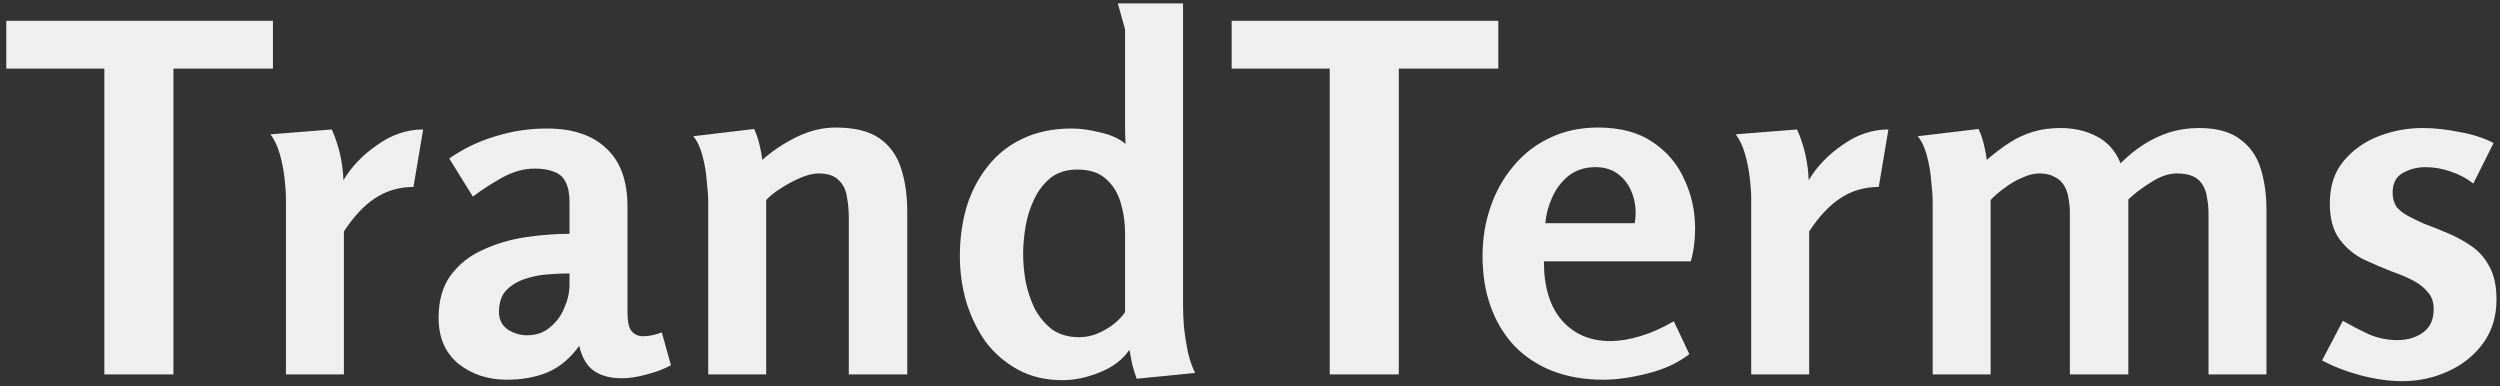 <svg width="207" height="32" viewBox="0 0 207 32" fill="none" xmlns="http://www.w3.org/2000/svg">
<rect x="0" y="0" width="207" height="32" fill="#333333" stroke="none"/>
<path d="M8.64 5.68H0.52V1.72H22.6V5.68H14.36V31H8.64V5.68ZM27.476 10.72C28.063 12.053 28.383 13.453 28.436 14.92C29.103 13.8 30.036 12.827 31.236 12C32.436 11.147 33.703 10.72 35.036 10.72L34.236 15.48C33.063 15.48 32.01 15.787 31.076 16.4C30.17 16.987 29.303 17.907 28.476 19.16V31H23.676V16.48C23.676 15.973 23.636 15.387 23.556 14.72C23.476 14.027 23.343 13.36 23.156 12.72C22.97 12.08 22.716 11.547 22.396 11.12L27.476 10.72ZM45.276 10.64C47.409 10.64 49.049 11.187 50.196 12.28C51.369 13.347 51.956 14.96 51.956 17.12V25.88C51.956 26.653 52.076 27.173 52.316 27.44C52.556 27.707 52.862 27.84 53.236 27.84C53.502 27.84 53.756 27.813 53.996 27.76C54.262 27.707 54.529 27.627 54.796 27.52L55.556 30.24C54.969 30.56 54.302 30.813 53.556 31C52.809 31.213 52.129 31.32 51.516 31.32C50.556 31.32 49.782 31.12 49.196 30.72C48.609 30.32 48.196 29.627 47.956 28.64C47.209 29.68 46.329 30.413 45.316 30.84C44.329 31.24 43.209 31.44 41.956 31.44C40.409 31.44 39.076 31 37.956 30.12C36.862 29.213 36.316 27.947 36.316 26.32C36.316 24.88 36.649 23.707 37.316 22.8C38.009 21.867 38.902 21.16 39.996 20.68C41.089 20.173 42.262 19.827 43.516 19.64C44.796 19.453 46.009 19.36 47.156 19.36V16.76C47.156 16.04 47.049 15.48 46.836 15.08C46.649 14.68 46.342 14.4 45.916 14.24C45.489 14.053 44.942 13.96 44.276 13.96C43.369 13.96 42.462 14.213 41.556 14.72C40.649 15.227 39.849 15.747 39.156 16.28L37.196 13.12C38.396 12.293 39.676 11.68 41.036 11.28C42.422 10.853 43.836 10.64 45.276 10.64ZM47.156 22.64C46.596 22.64 45.982 22.667 45.316 22.72C44.649 22.773 44.009 22.907 43.396 23.12C42.782 23.333 42.276 23.653 41.876 24.08C41.502 24.507 41.316 25.093 41.316 25.84C41.316 26.453 41.556 26.933 42.036 27.28C42.542 27.6 43.076 27.76 43.636 27.76C44.382 27.76 45.009 27.547 45.516 27.12C46.049 26.693 46.449 26.16 46.716 25.52C47.009 24.853 47.156 24.2 47.156 23.56V22.64ZM62.441 10.68C62.628 11.08 62.775 11.507 62.881 11.96C62.988 12.387 63.068 12.813 63.121 13.24C63.921 12.52 64.855 11.893 65.921 11.36C67.015 10.827 68.108 10.56 69.201 10.56C70.748 10.56 71.948 10.853 72.801 11.44C73.655 12.027 74.255 12.853 74.601 13.92C74.948 14.96 75.121 16.173 75.121 17.56V31H70.281V18.04C70.281 17.427 70.228 16.84 70.121 16.28C70.041 15.72 69.815 15.267 69.441 14.92C69.095 14.547 68.535 14.36 67.761 14.36C67.361 14.36 66.868 14.48 66.281 14.72C65.721 14.96 65.175 15.253 64.641 15.6C64.135 15.92 63.735 16.24 63.441 16.56V31H58.641V16.76C58.641 16.28 58.601 15.693 58.521 15C58.468 14.28 58.348 13.573 58.161 12.88C57.975 12.187 57.721 11.653 57.401 11.28L62.441 10.68ZM88.756 10.64C89.45 10.64 90.223 10.747 91.076 10.96C91.956 11.147 92.663 11.467 93.196 11.92C93.17 11.387 93.156 10.96 93.156 10.64C93.156 10.32 93.156 9.933 93.156 9.48V2.44L92.556 0.28H97.956V25.32C97.956 25.827 97.983 26.427 98.036 27.12C98.116 27.813 98.223 28.493 98.356 29.16C98.516 29.827 98.716 30.4 98.956 30.88L94.116 31.36C93.983 30.987 93.863 30.6 93.756 30.2C93.676 29.8 93.596 29.387 93.516 28.96C92.956 29.787 92.13 30.413 91.036 30.84C89.97 31.267 88.956 31.48 87.996 31.48C86.583 31.48 85.343 31.187 84.276 30.6C83.21 30.013 82.316 29.24 81.596 28.28C80.903 27.293 80.37 26.187 79.996 24.96C79.65 23.733 79.476 22.48 79.476 21.2C79.476 19.76 79.663 18.4 80.036 17.12C80.436 15.84 81.023 14.72 81.796 13.76C82.57 12.773 83.53 12.013 84.676 11.48C85.85 10.92 87.21 10.64 88.756 10.64ZM89.196 14.04C88.316 14.04 87.583 14.267 86.996 14.72C86.436 15.173 85.983 15.76 85.636 16.48C85.29 17.2 85.05 17.96 84.916 18.76C84.783 19.56 84.716 20.307 84.716 21C84.716 21.72 84.783 22.48 84.916 23.28C85.076 24.08 85.33 24.84 85.676 25.56C86.05 26.253 86.53 26.827 87.116 27.28C87.73 27.707 88.476 27.92 89.356 27.92C90.076 27.92 90.783 27.72 91.476 27.32C92.196 26.92 92.756 26.427 93.156 25.84V19.32C93.156 18.44 93.036 17.6 92.796 16.8C92.556 15.973 92.143 15.307 91.556 14.8C90.996 14.293 90.21 14.04 89.196 14.04ZM110.101 5.68H101.981V1.72H124.061V5.68H115.821V31H110.101V5.68ZM132.314 10.56C134.154 10.56 135.661 10.96 136.834 11.76C138.034 12.56 138.914 13.6 139.474 14.88C140.061 16.133 140.354 17.48 140.354 18.92C140.354 19.347 140.327 19.8 140.274 20.28C140.221 20.733 140.127 21.187 139.994 21.64H127.834C127.834 23.773 128.341 25.413 129.354 26.56C130.367 27.68 131.687 28.24 133.314 28.24C134.087 28.24 134.914 28.107 135.794 27.84C136.701 27.573 137.634 27.16 138.594 26.6L139.874 29.32C138.967 30.04 137.821 30.573 136.434 30.92C135.074 31.267 133.847 31.44 132.754 31.44C131.207 31.44 129.807 31.2 128.554 30.72C127.327 30.24 126.274 29.547 125.394 28.64C124.541 27.733 123.887 26.653 123.434 25.4C122.981 24.147 122.754 22.747 122.754 21.2C122.754 19.787 122.967 18.453 123.394 17.2C123.821 15.92 124.447 14.787 125.274 13.8C126.101 12.787 127.101 12 128.274 11.44C129.474 10.853 130.821 10.56 132.314 10.56ZM132.114 13.84C131.234 13.84 130.487 14.08 129.874 14.56C129.287 15.04 128.834 15.64 128.514 16.36C128.194 17.08 128.007 17.787 127.954 18.48H135.354C135.487 17.707 135.447 16.973 135.234 16.28C135.021 15.56 134.647 14.973 134.114 14.52C133.581 14.067 132.914 13.84 132.114 13.84ZM148.8 10.72C149.386 12.053 149.706 13.453 149.76 14.92C150.426 13.8 151.36 12.827 152.56 12C153.76 11.147 155.026 10.72 156.36 10.72L155.56 15.48C154.386 15.48 153.333 15.787 152.4 16.4C151.493 16.987 150.626 17.907 149.8 19.16V31H145V16.48C145 15.973 144.96 15.387 144.88 14.72C144.8 14.027 144.666 13.36 144.48 12.72C144.293 12.08 144.04 11.547 143.72 11.12L148.8 10.72ZM163.825 10.68C164.012 11.08 164.158 11.507 164.265 11.96C164.372 12.387 164.452 12.813 164.505 13.24C165.118 12.707 165.732 12.24 166.345 11.84C166.958 11.44 167.612 11.133 168.305 10.92C168.998 10.707 169.772 10.6 170.625 10.6C171.718 10.6 172.705 10.827 173.585 11.28C174.492 11.733 175.158 12.48 175.585 13.52C176.198 12.907 176.838 12.387 177.505 11.96C178.172 11.533 178.878 11.2 179.625 10.96C180.398 10.72 181.212 10.6 182.065 10.6C183.532 10.6 184.665 10.907 185.465 11.52C186.292 12.107 186.865 12.92 187.185 13.96C187.505 14.973 187.665 16.133 187.665 17.44V31H182.865V17.72C182.865 17.24 182.825 16.8 182.745 16.4C182.692 15.973 182.572 15.613 182.385 15.32C182.198 15 181.932 14.76 181.585 14.6C181.238 14.44 180.785 14.36 180.225 14.36C179.558 14.36 178.838 14.613 178.065 15.12C177.292 15.6 176.678 16.067 176.225 16.52V31H171.385V17.6C171.385 17.173 171.345 16.773 171.265 16.4C171.212 16 171.092 15.653 170.905 15.36C170.718 15.04 170.452 14.8 170.105 14.64C169.785 14.453 169.372 14.36 168.865 14.36C168.412 14.36 167.932 14.48 167.425 14.72C166.918 14.933 166.438 15.213 165.985 15.56C165.532 15.88 165.145 16.213 164.825 16.56V31H160.025V16.76C160.025 16.28 159.985 15.693 159.905 15C159.852 14.28 159.732 13.573 159.545 12.88C159.358 12.187 159.105 11.653 158.785 11.28L163.825 10.68ZM200.589 10.6C201.522 10.6 202.522 10.707 203.589 10.92C204.682 11.107 205.642 11.413 206.469 11.84L204.789 15.2C204.256 14.773 203.629 14.44 202.909 14.2C202.216 13.96 201.522 13.84 200.829 13.84C200.162 13.84 199.536 14 198.949 14.32C198.389 14.64 198.109 15.187 198.109 15.96C198.109 16.413 198.216 16.8 198.429 17.12C198.669 17.413 198.989 17.667 199.389 17.88C199.789 18.093 200.229 18.307 200.709 18.52C201.349 18.76 202.016 19.027 202.709 19.32C203.402 19.613 204.056 19.973 204.669 20.4C205.282 20.827 205.776 21.4 206.149 22.12C206.522 22.813 206.709 23.707 206.709 24.8C206.709 26.213 206.336 27.427 205.589 28.44C204.842 29.453 203.869 30.227 202.669 30.76C201.496 31.293 200.242 31.56 198.909 31.56C197.842 31.56 196.696 31.4 195.469 31.08C194.269 30.76 193.202 30.347 192.269 29.84L193.989 26.56C194.682 26.96 195.402 27.333 196.149 27.68C196.896 28 197.682 28.16 198.509 28.16C199.309 28.16 200.002 27.96 200.589 27.56C201.202 27.133 201.509 26.48 201.509 25.6C201.509 25.013 201.349 24.547 201.029 24.2C200.736 23.827 200.336 23.507 199.829 23.24C199.322 22.973 198.762 22.733 198.149 22.52C197.322 22.2 196.509 21.853 195.709 21.48C194.909 21.08 194.242 20.52 193.709 19.8C193.176 19.08 192.909 18.093 192.909 16.84C192.909 15.427 193.282 14.267 194.029 13.36C194.802 12.427 195.776 11.733 196.949 11.28C198.122 10.827 199.336 10.6 200.589 10.6Z" fill="#EFEFEF"/>
</svg>
